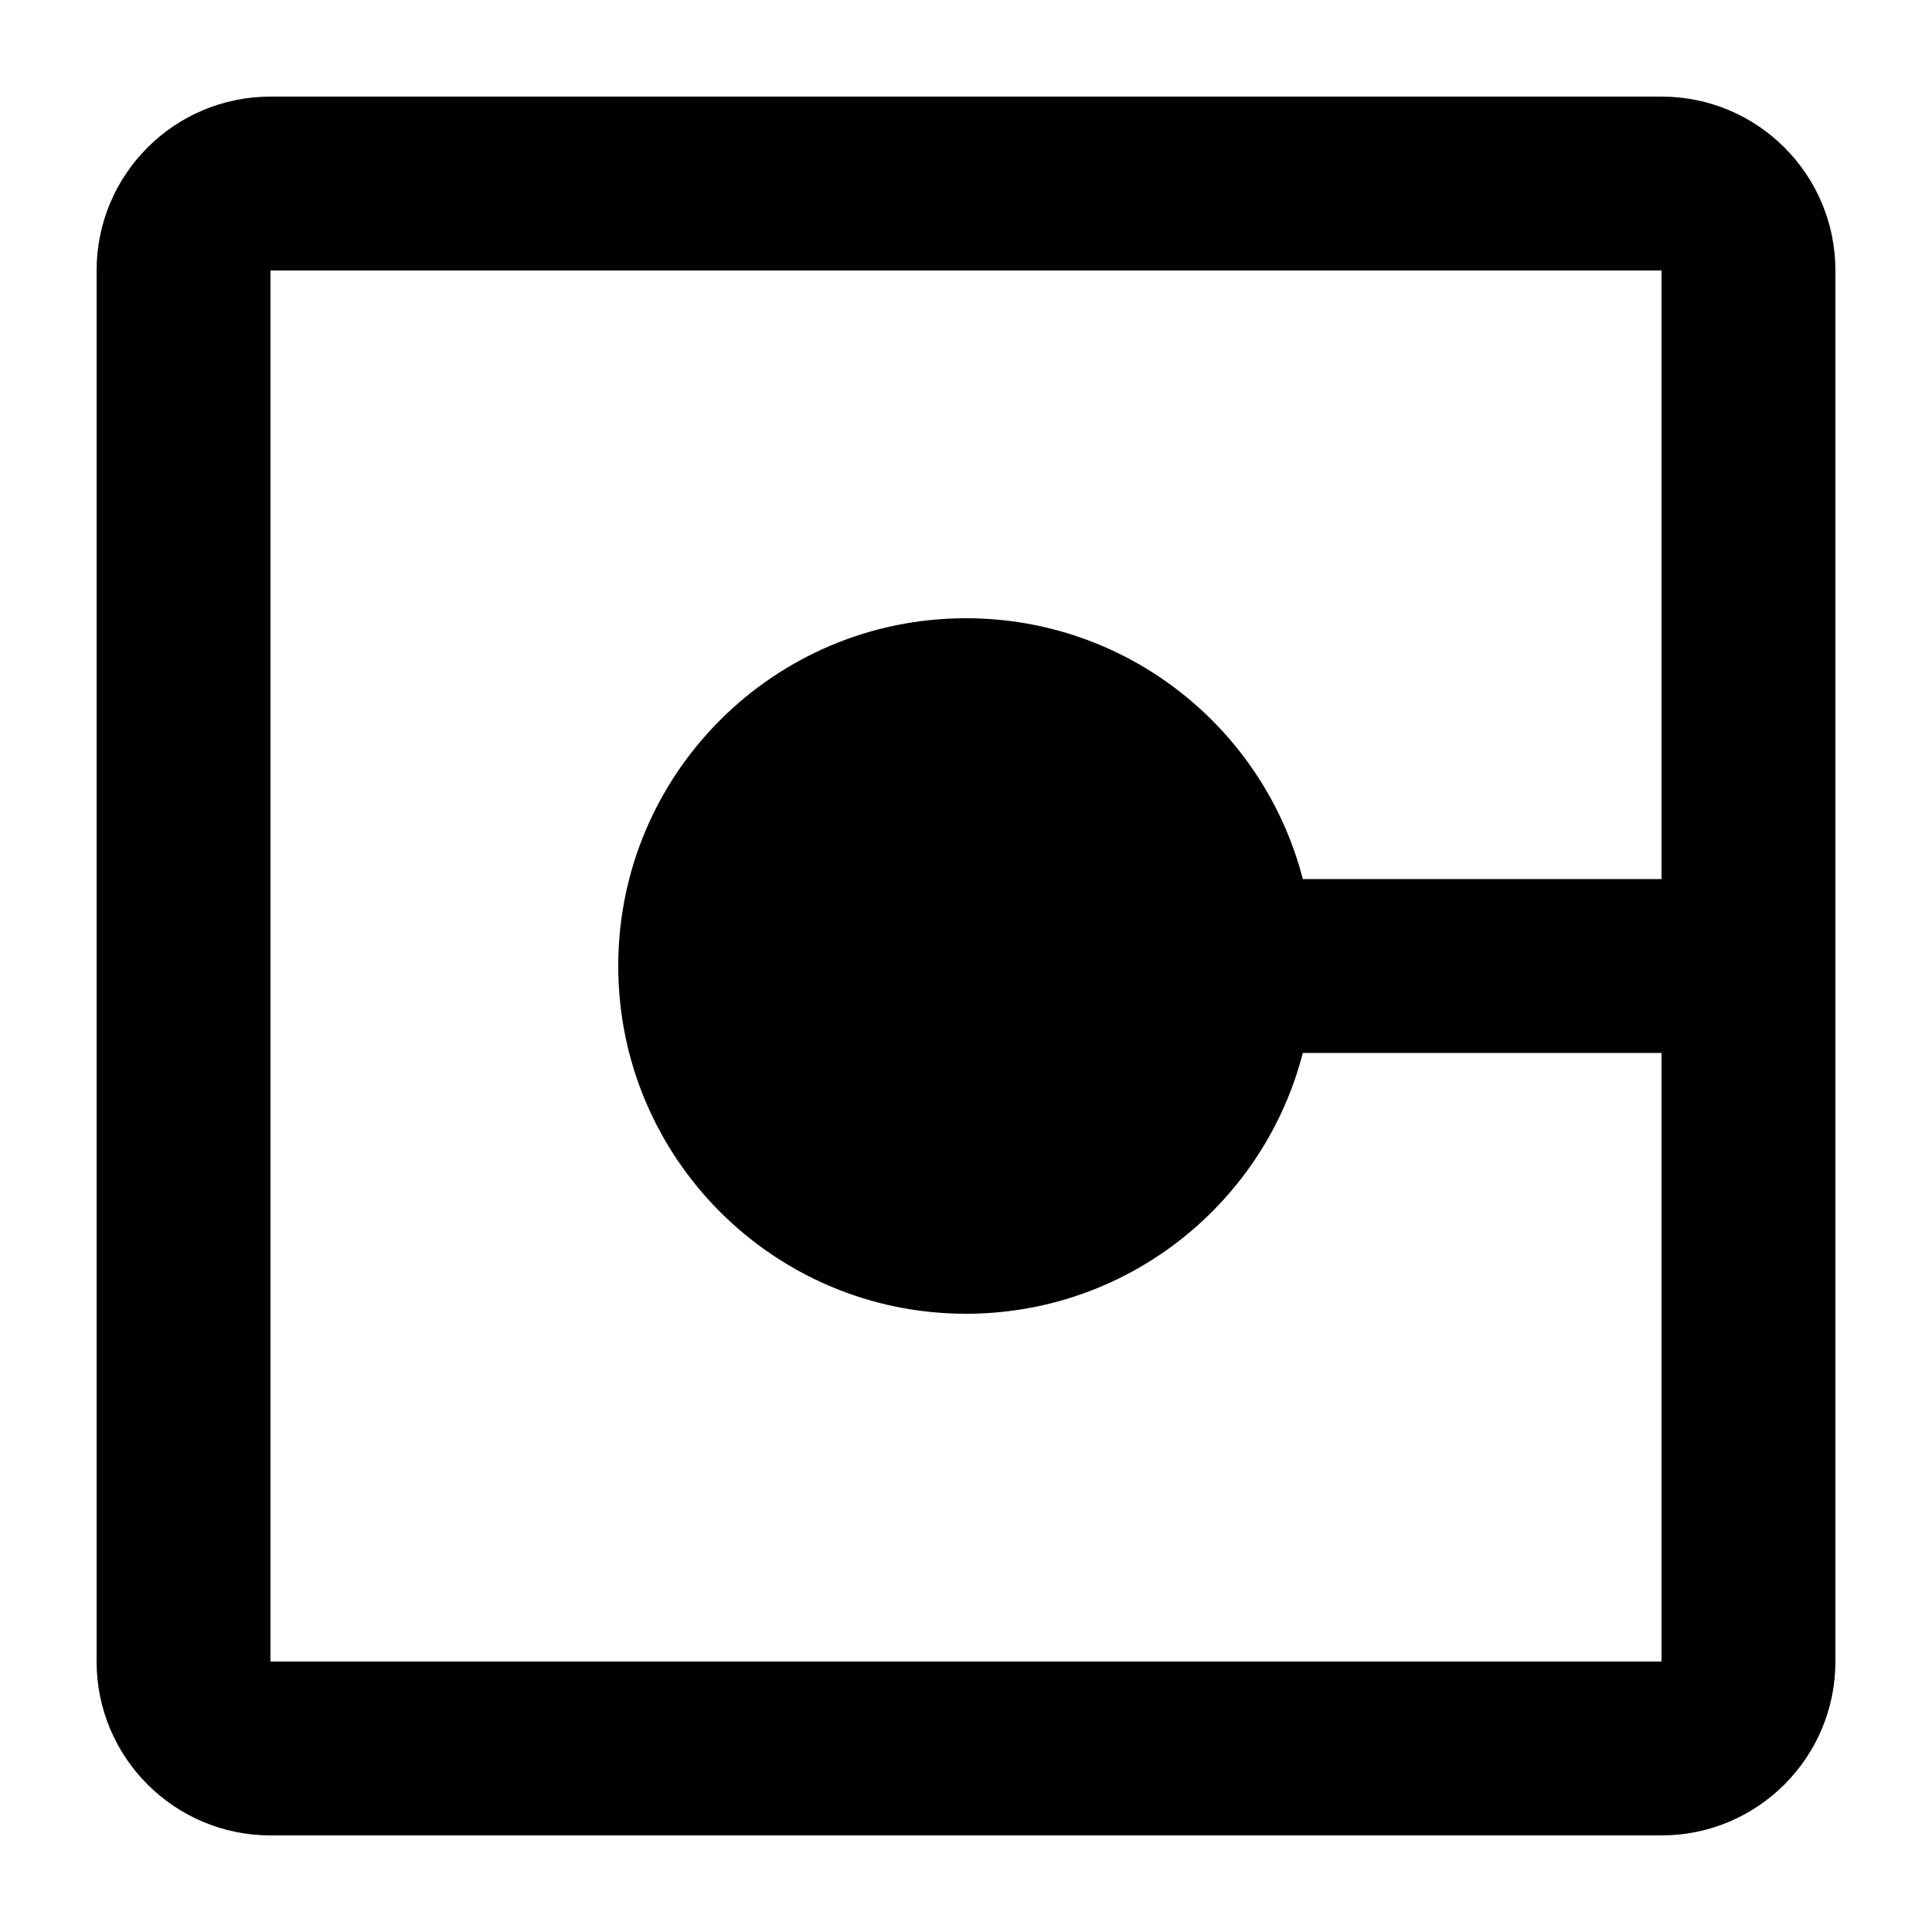 <?xml version="1.0" encoding="UTF-8"?>
<svg width="200px" height="200px" viewBox="0 0 200 200" version="1.1" xmlns="http://www.w3.org/2000/svg" xmlns:xlink="http://www.w3.org/1999/xlink">
    <title>Artboard</title>
    <g id="Artboard" stroke="none" stroke-width="1" fill="none" fill-rule="evenodd">
        <path d="M172,10 C181.941,10 190,18.059 190,28 L190,172 C190,181.941 181.941,190 172,190 L28,190 C18.059,190 10,181.941 10,172 L10,28 C10,18.059 18.059,10 28,10 L172,10 Z M172,28 L28,28 L28,172 L172,172 L172,109 L134.866,109.001 C130.916,124.343 117.107,135.727 100.595,135.995 L100,136 C80.118,136 64,119.882 64,100 C64,80.118 80.118,64 100,64 C116.775,64 130.869,75.473 134.866,91 L172,91 L172,28 Z" id="Combined-Shape" fill="#000000" fill-rule="nonzero"></path>
    </g>
</svg>